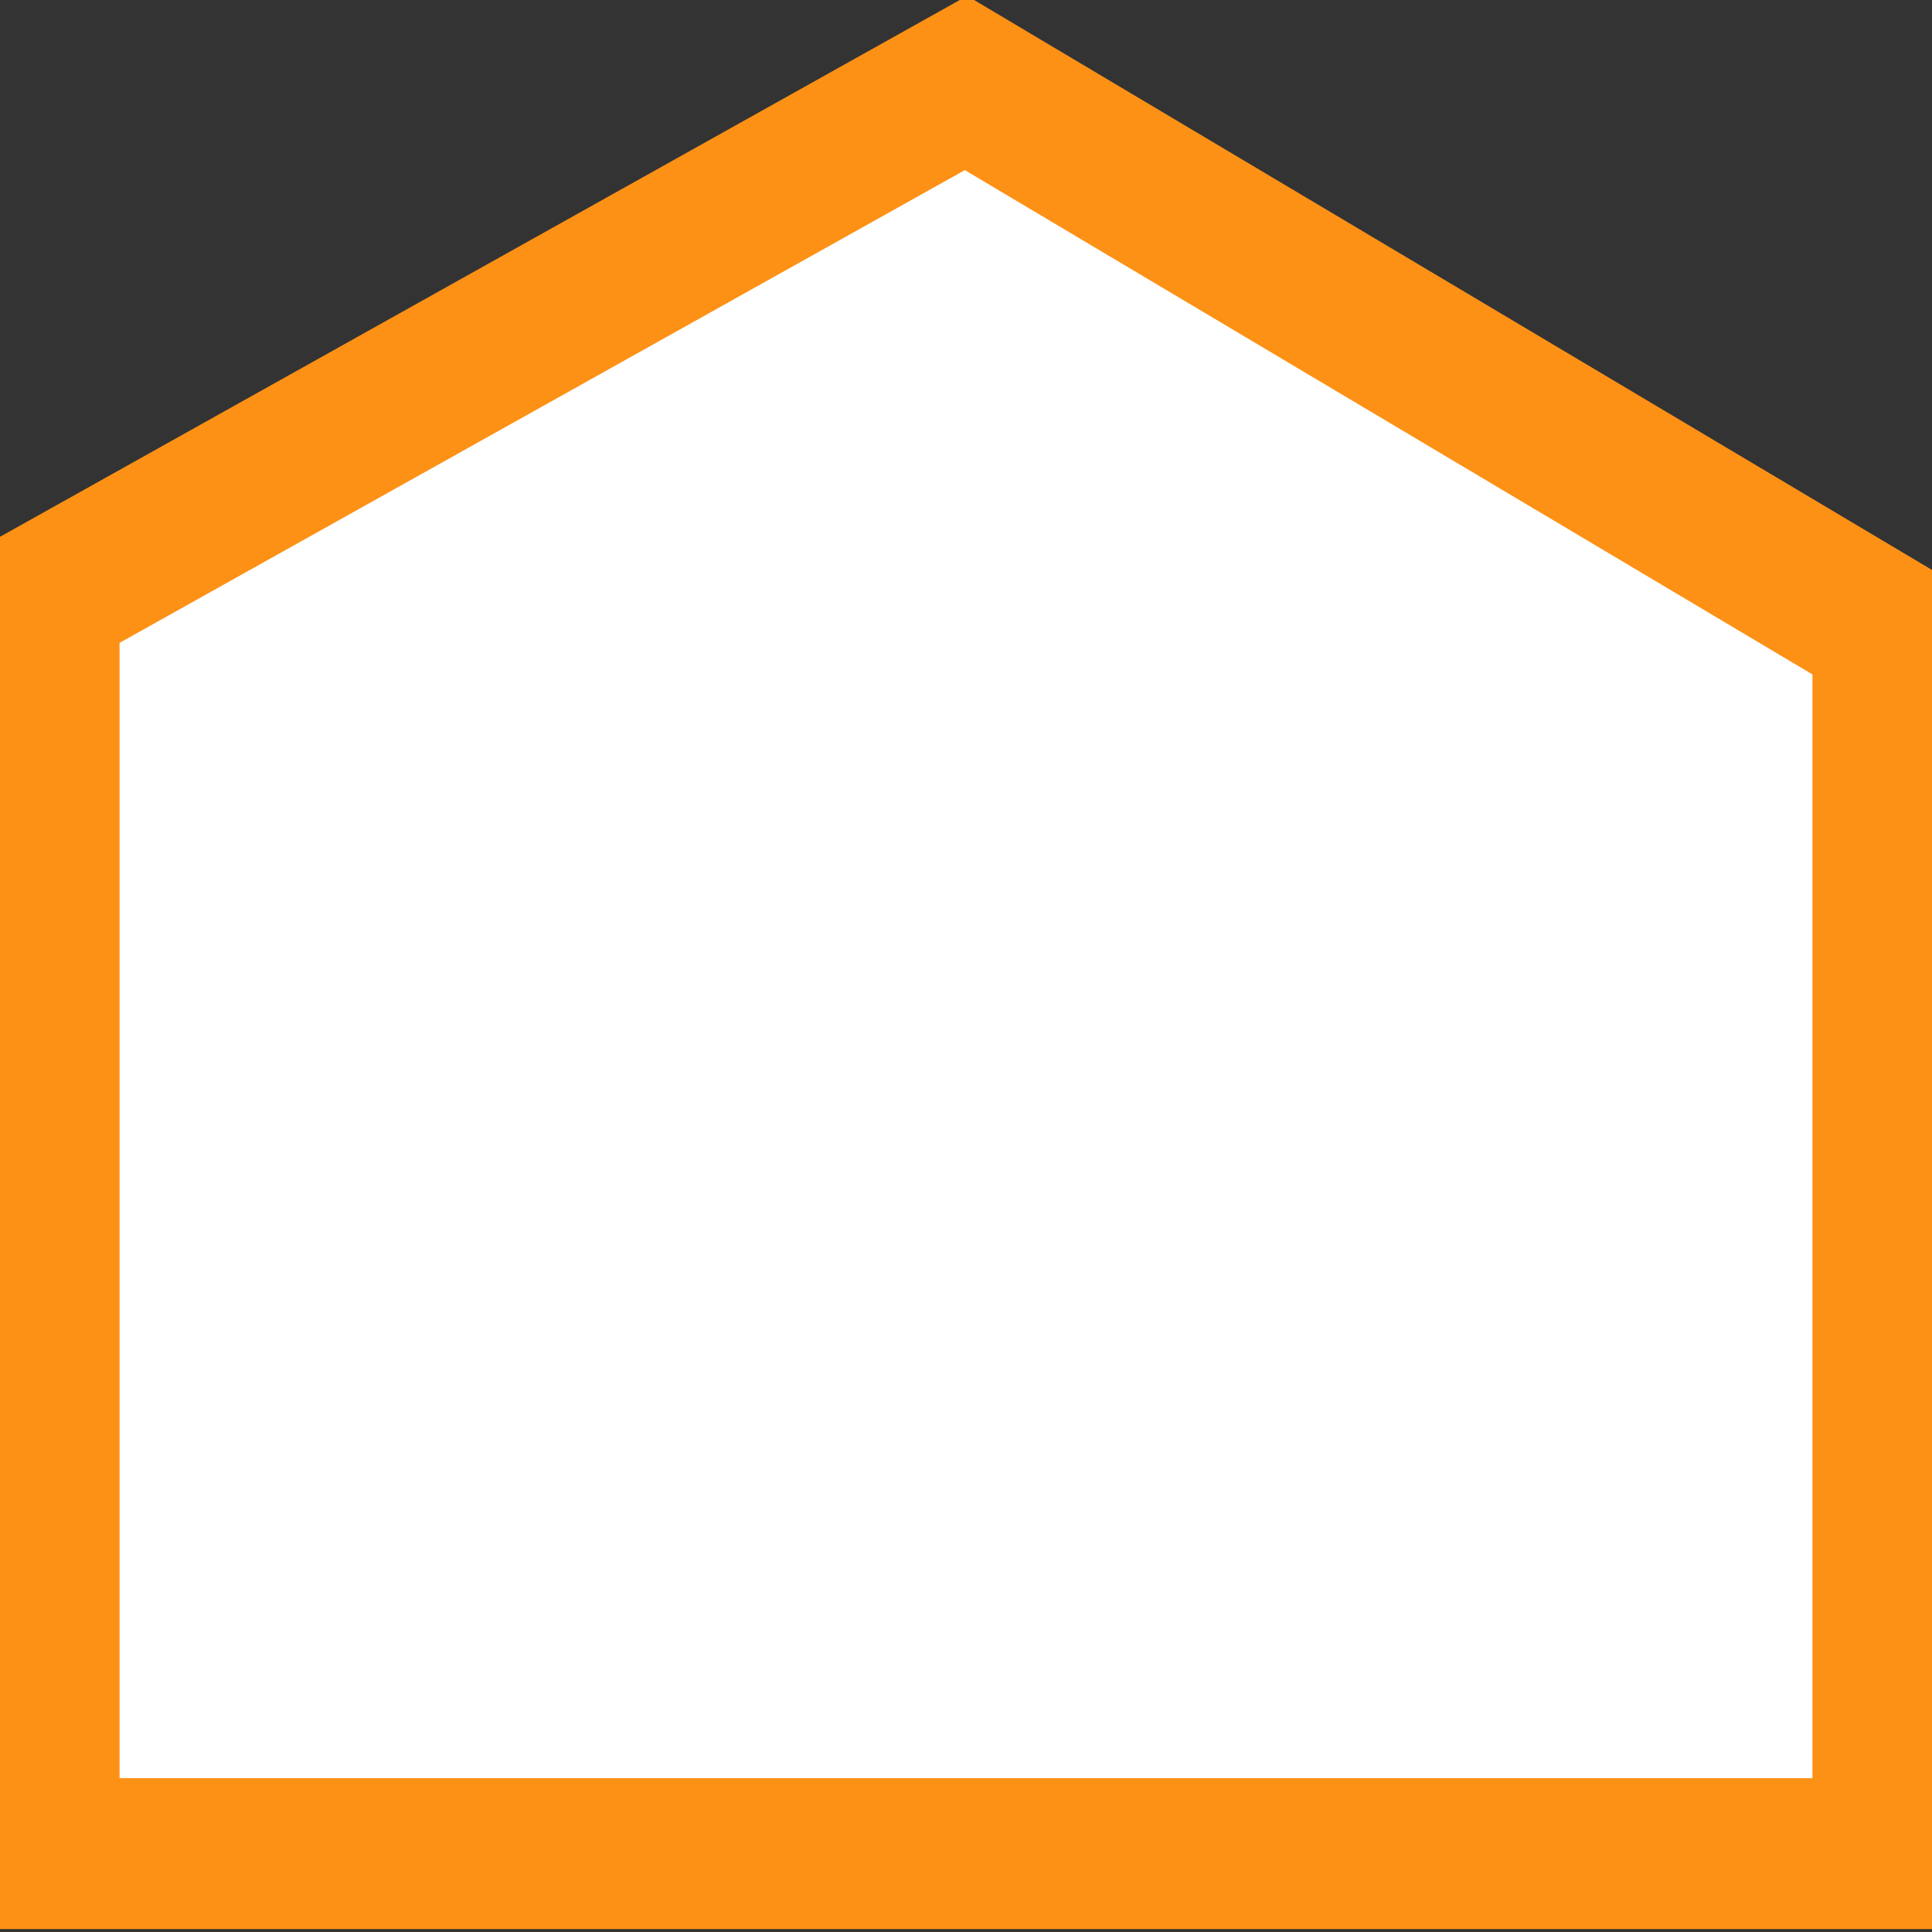 <svg width="192" height="192" viewBox="0 0 192 192" fill="none" xmlns="http://www.w3.org/2000/svg">
<rect x="0" y="0" width="192" height="192" fill="#333333" stroke="none"/>
<g clip-path="url(#clip0_827_329)">
<path d="M96 8.248L187.619 62.759V184.21H4.381V59.489L96 8.248Z" fill="white" stroke="#FD9116" stroke-width="15"/>
</g>
<defs>
<clipPath id="clip0_827_329">
<rect width="192" height="192" fill="white"/>
</clipPath>
</defs>
</svg>
